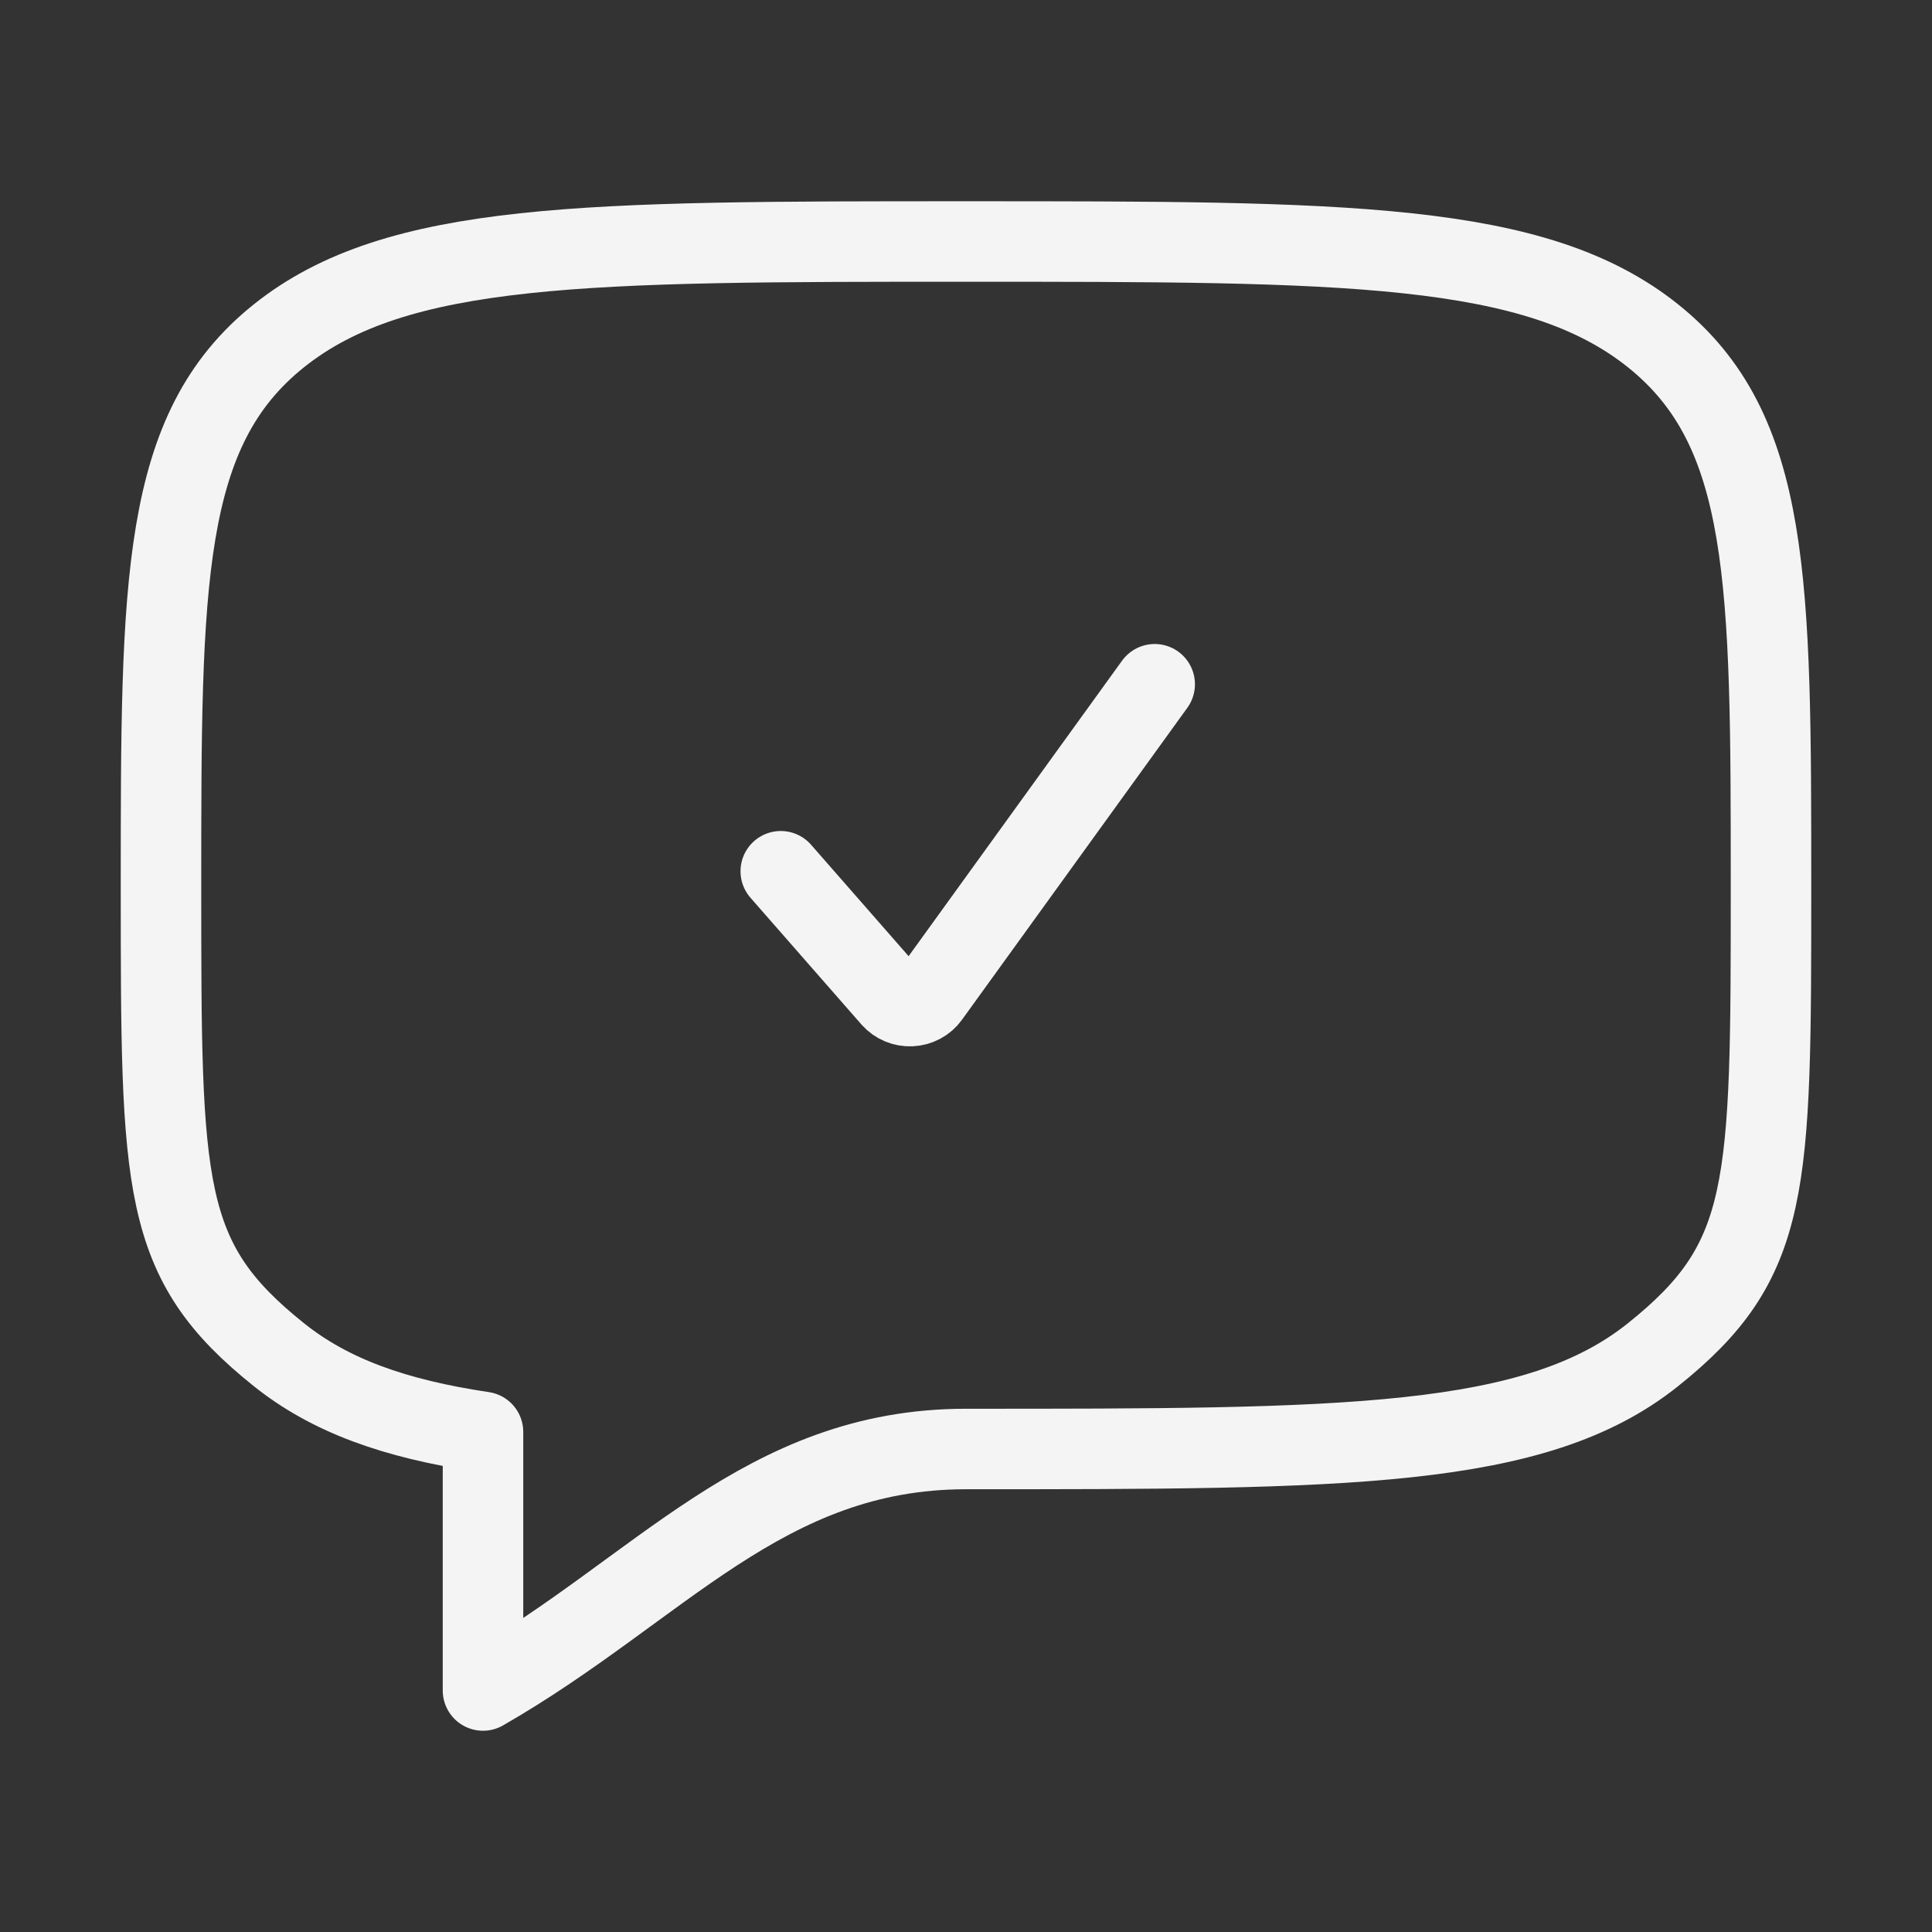 <svg width="24" height="24" viewBox="0 0 24 24" fill="none" xmlns="http://www.w3.org/2000/svg">
<rect x="0" y="0" width="24" height="24" fill="#333333" stroke="none"/>
<path d="M9.699 10.823L11.078 12.398C11.108 12.431 11.145 12.458 11.186 12.475C11.227 12.492 11.272 12.5 11.316 12.498C11.361 12.496 11.405 12.484 11.444 12.463C11.484 12.442 11.518 12.412 11.544 12.376L14.344 8.5" stroke="#F4F4F4" stroke-linecap="round" stroke-linejoin="round"/>
<path d="M3.464 16.828C2 15.657 2 14.771 2 11C2 7.229 2 5.343 3.464 4.172C4.93 3 7.286 3 12 3C16.714 3 19.071 3 20.535 4.172C21.999 5.344 22 7.229 22 11C22 14.771 22 15.657 20.535 16.828C19.072 18 16.714 18 12 18C9.49 18 8.2 19.738 6 21V17.788C4.906 17.625 4.101 17.338 3.464 16.828Z" stroke="#F4F4F4" stroke-linecap="round" stroke-linejoin="round"/>
</svg>
